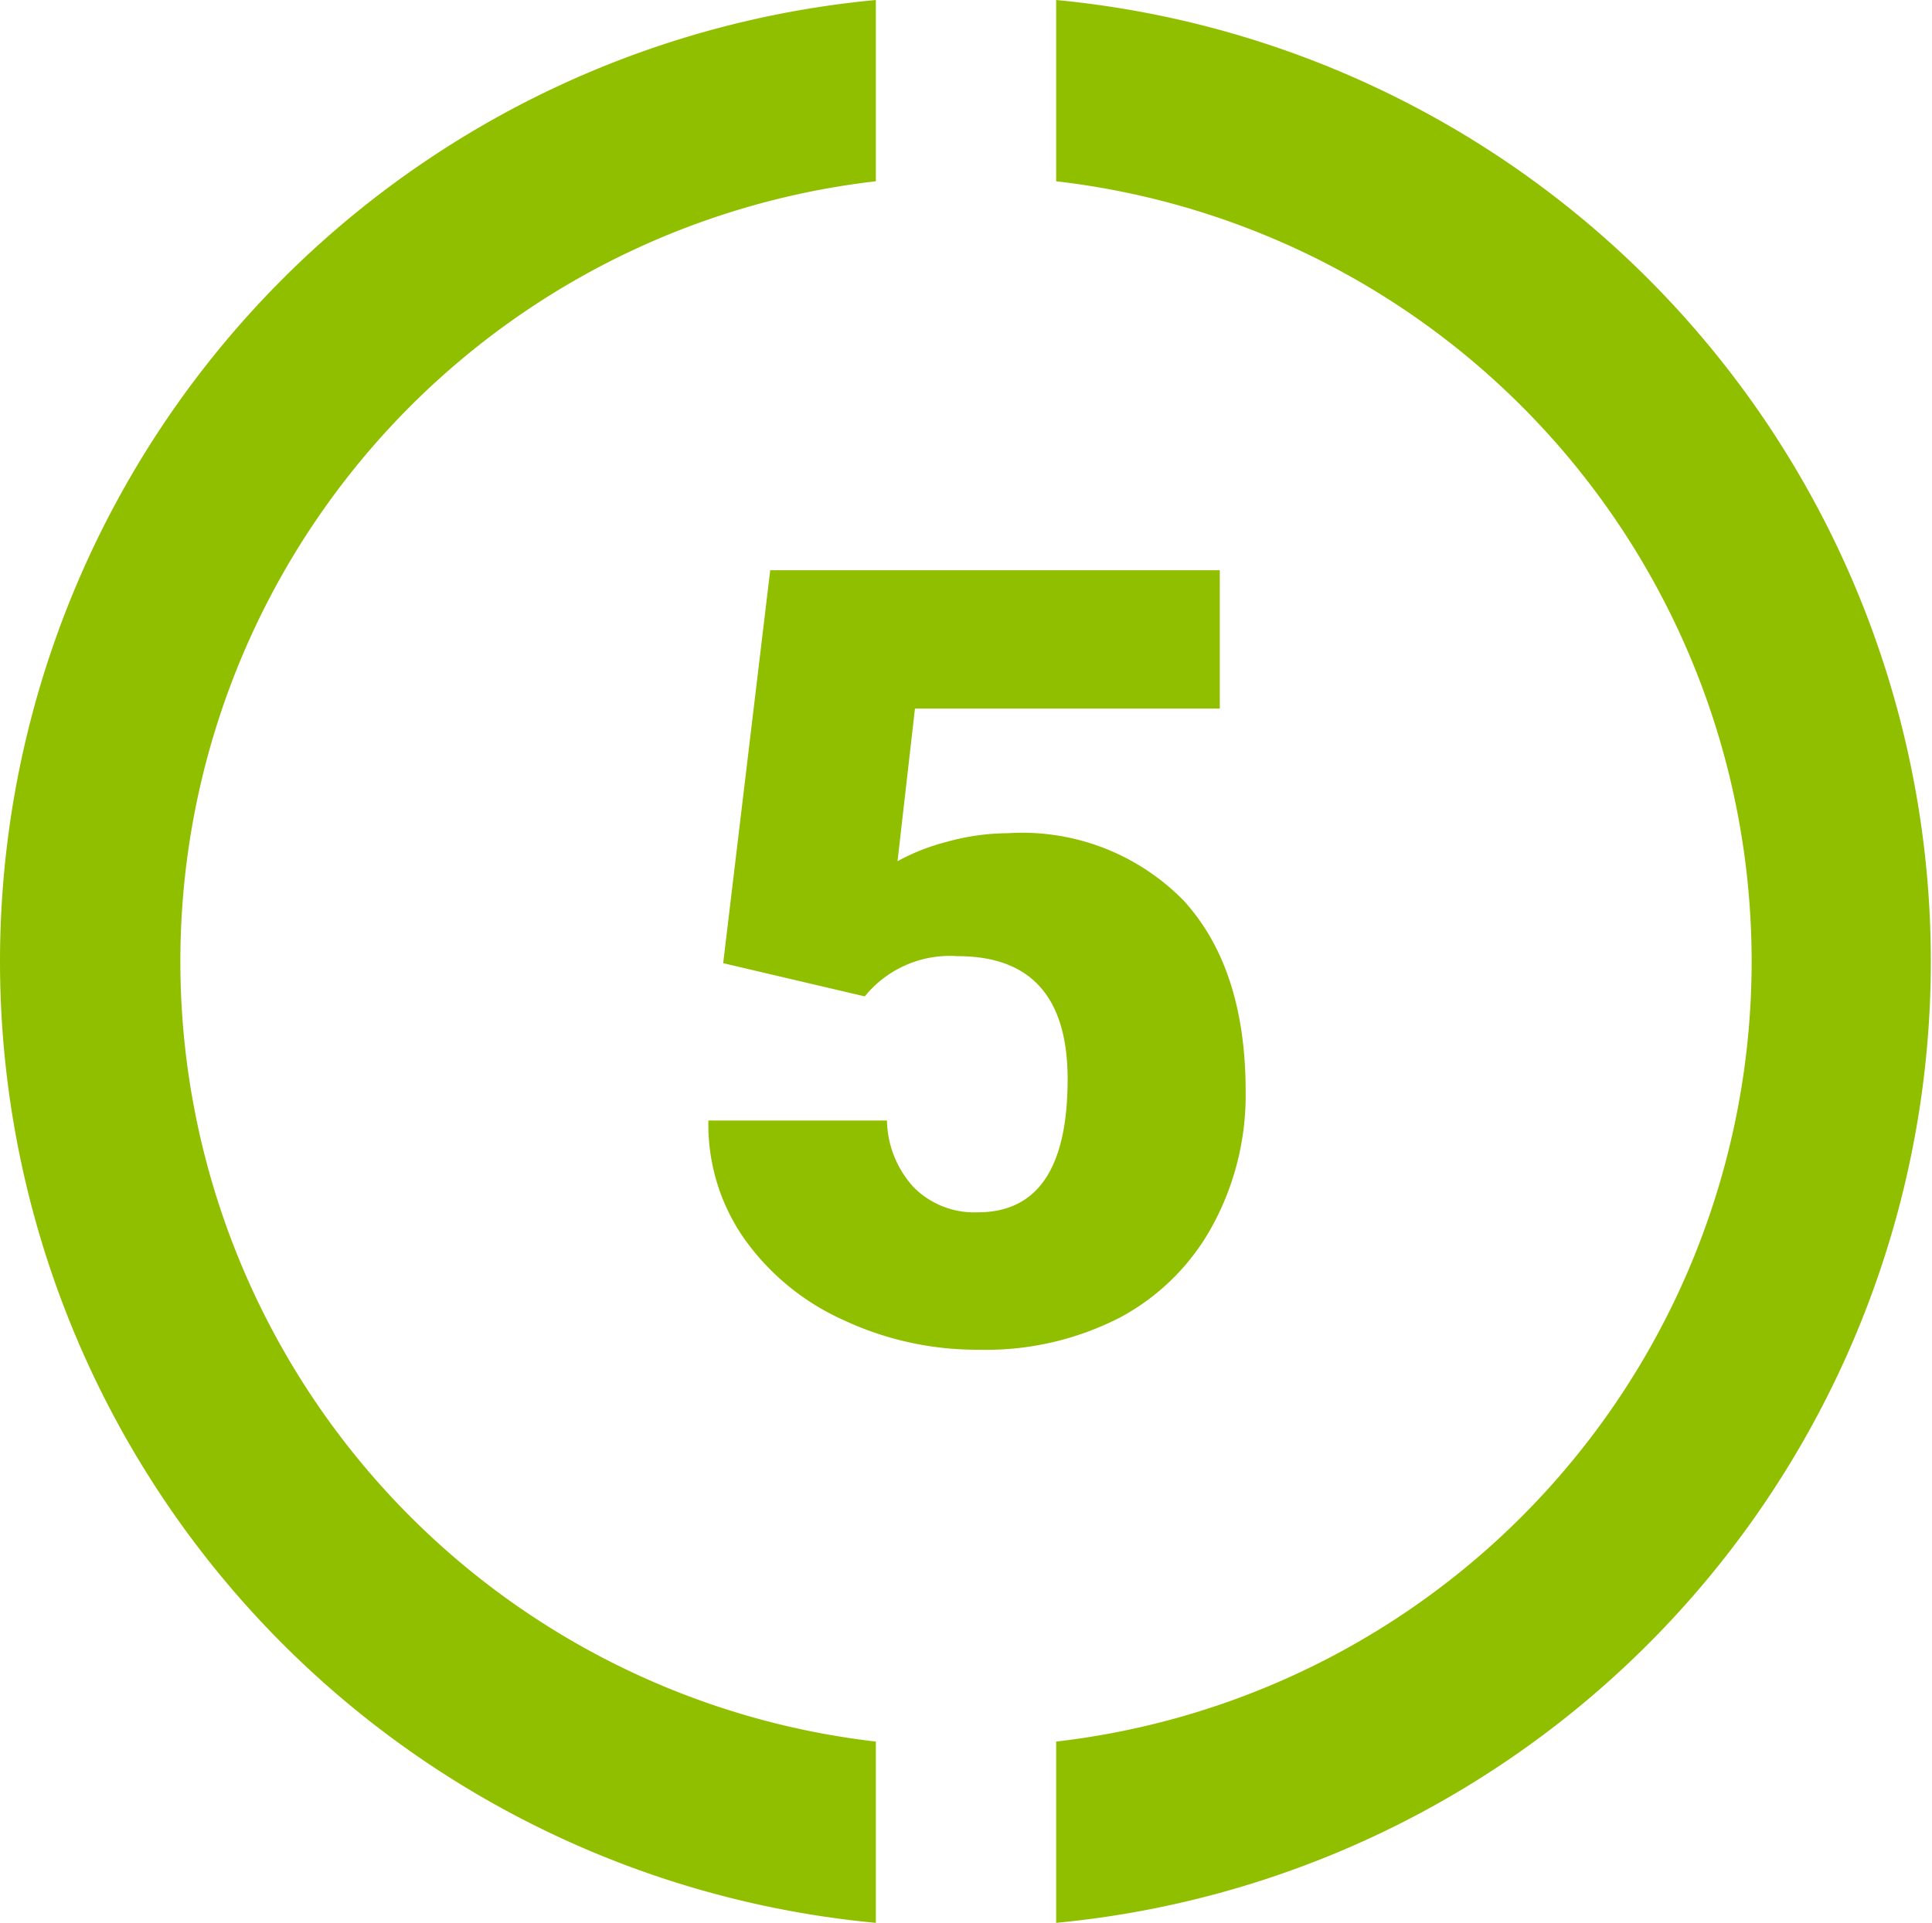 <svg xmlns="http://www.w3.org/2000/svg" width="75" height="74.665" viewBox="0 0 75 74.665">
  <g id="グループ_205" data-name="グループ 205" transform="translate(-406 -3337)">
    <g id="グループ_218" data-name="グループ 218" transform="translate(-108 -726)">
      <path id="パス_328" data-name="パス 328" d="M41,0V7.039a30.494,30.494,0,0,1,0,60.586v7.039A37.5,37.5,0,0,0,41,0M0,37.332A37.5,37.5,0,0,0,34,74.664V67.625A30.494,30.494,0,0,1,34,7.039V0A37.5,37.5,0,0,0,0,37.332" transform="translate(514 4063)" fill="#90bf00"/>
      <rect id="長方形_267" data-name="長方形 267" width="75" height="74.664" transform="translate(514 4063)" fill="none"/>
    </g>
    <path id="パス_1187" data-name="パス 1187" d="M-9.926-14.6-8.1-29.859H9.352v5.373H-2.481l-.677,5.927a8.173,8.173,0,0,1,1.938-.759,8.878,8.878,0,0,1,2.348-.328,8.76,8.76,0,0,1,6.839,2.635q2.389,2.635,2.389,7.393a10.6,10.6,0,0,1-1.282,5.2,8.81,8.81,0,0,1-3.6,3.579A11.363,11.363,0,0,1,0,.41,12.218,12.218,0,0,1-5.271-.749,9.457,9.457,0,0,1-9.126-3.927,7.728,7.728,0,0,1-10.5-8.49h6.932a3.933,3.933,0,0,0,1.046,2.6,3.316,3.316,0,0,0,2.481.964q3.486,0,3.486-5.168,0-4.778-4.266-4.778A4.253,4.253,0,0,0-4.43-13.31Z" transform="translate(444 3389)" fill="#90bf00"/>
  </g>
</svg>
